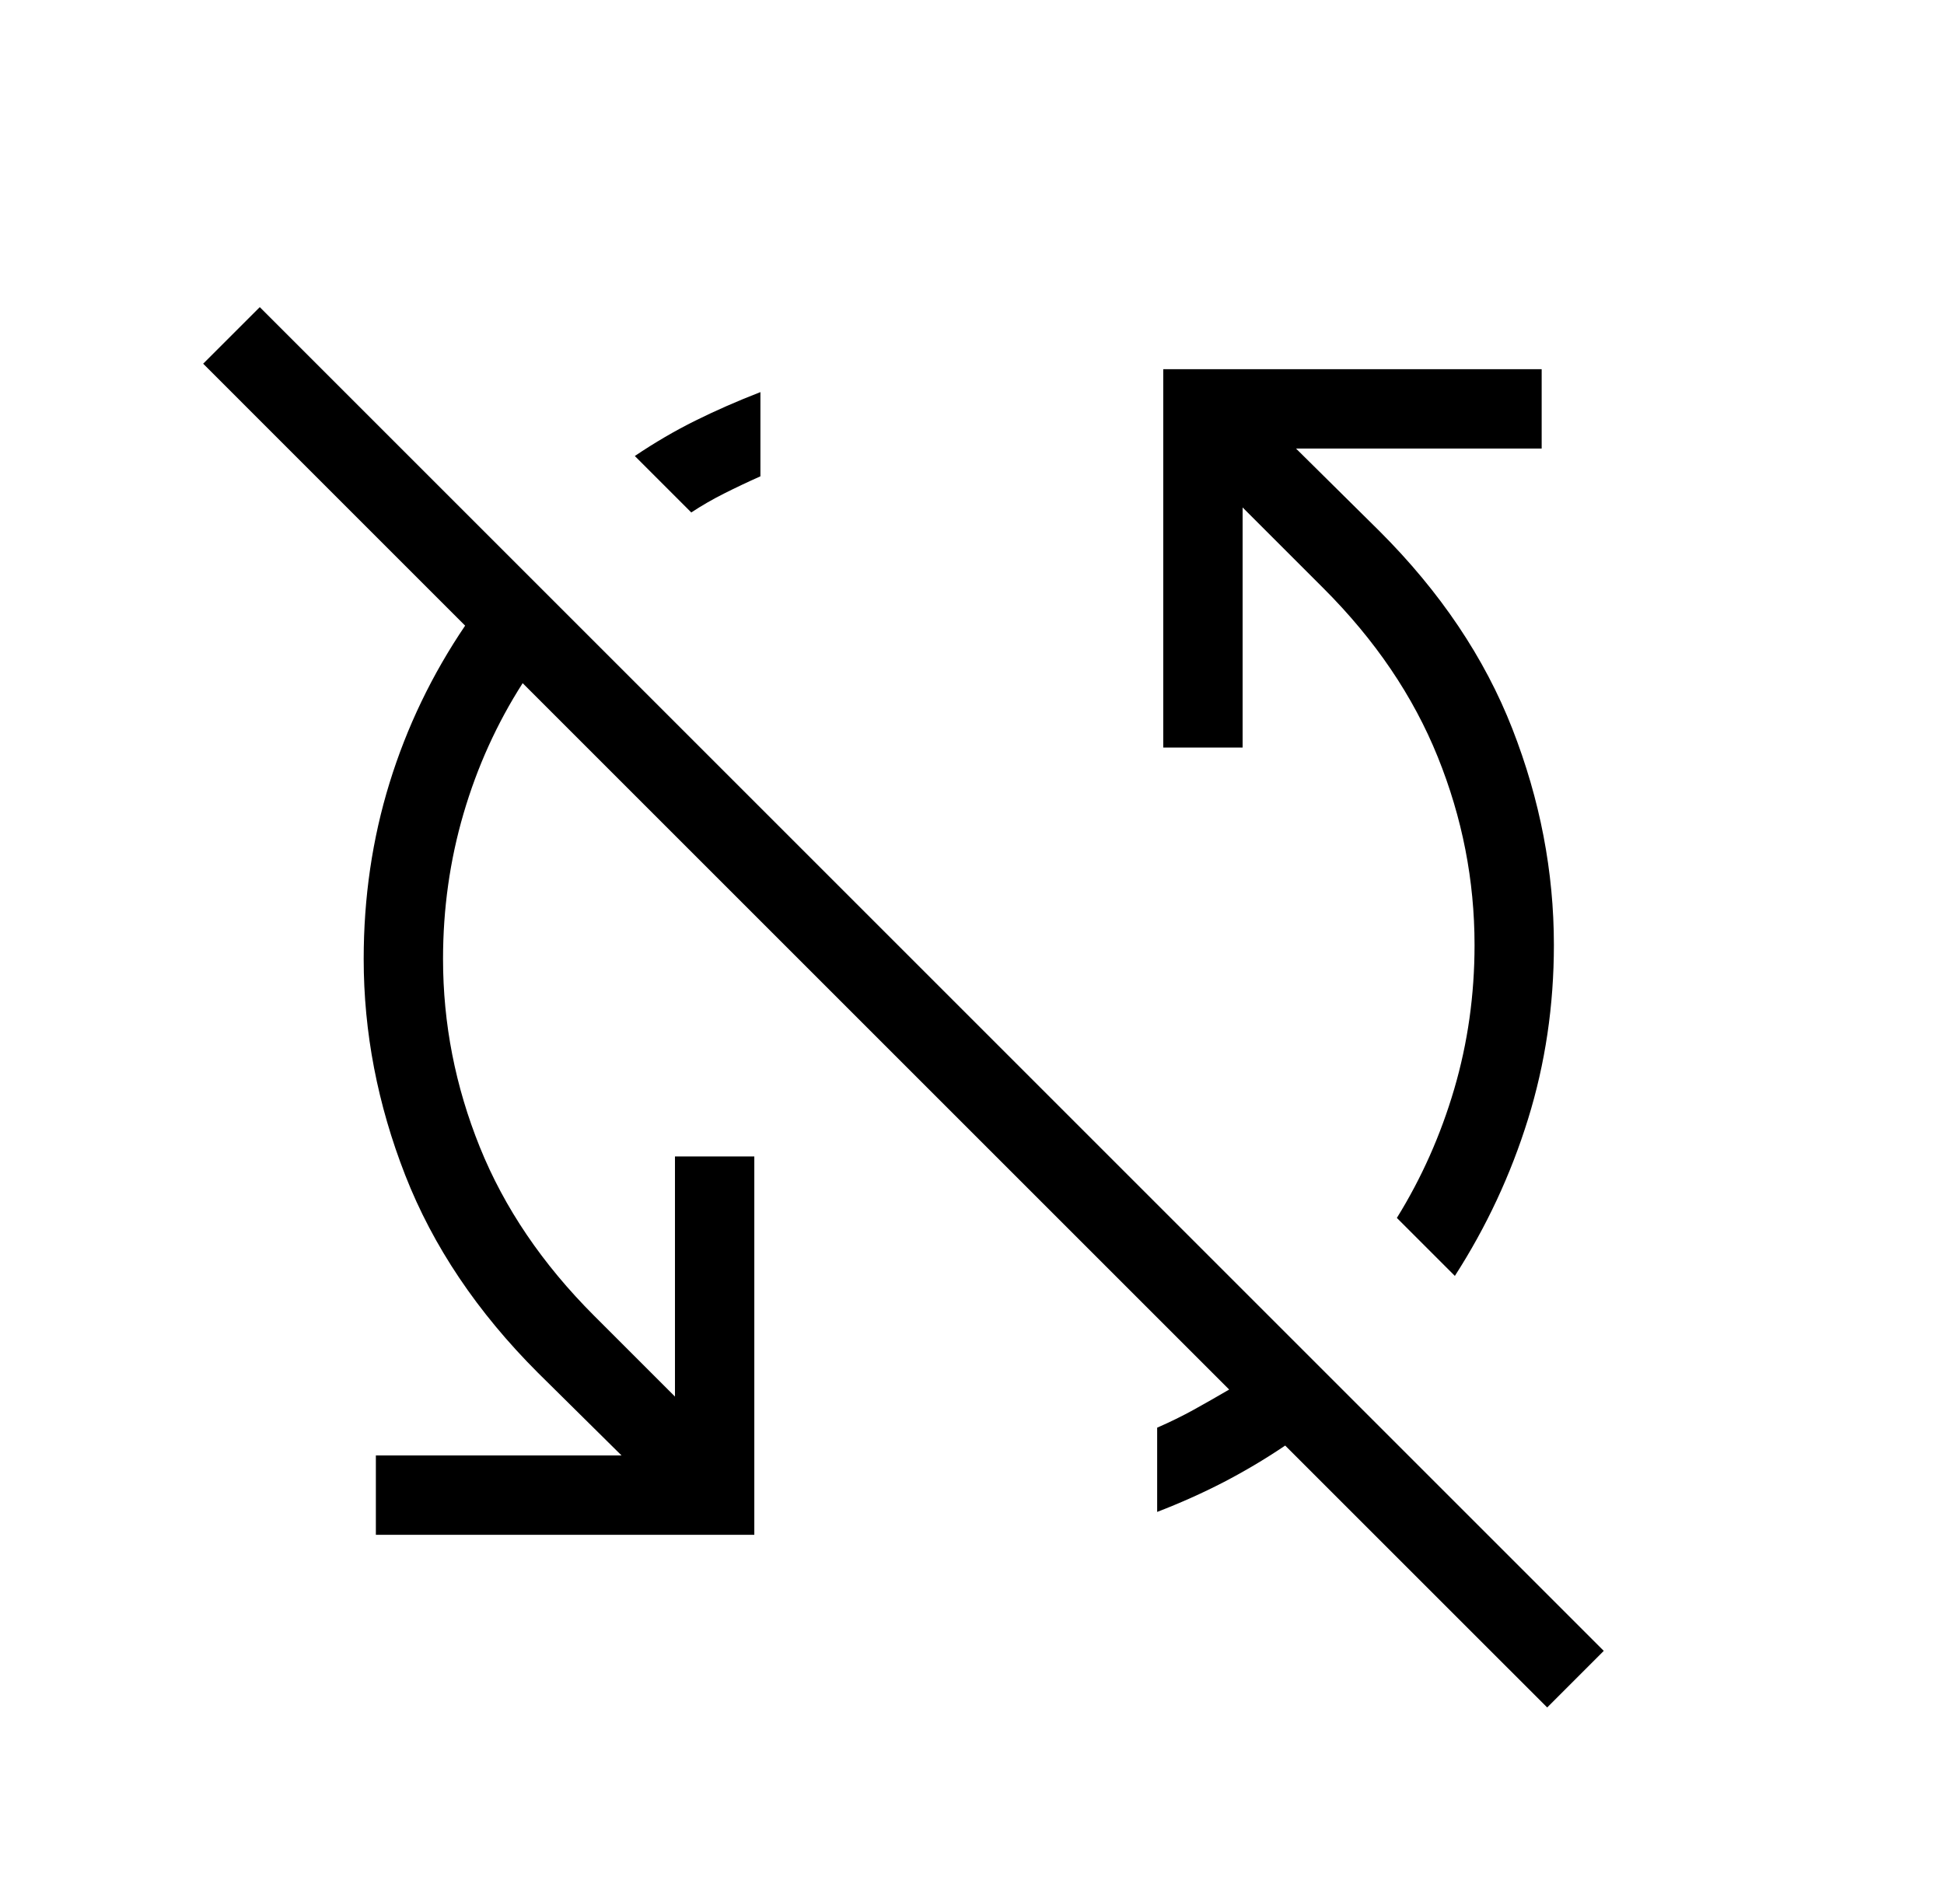 <svg width="49" height="48" viewBox="0 0 49 48" fill="none" xmlns="http://www.w3.org/2000/svg">
<mask id="mask0_7347_55990" style="mask-type:alpha" maskUnits="userSpaceOnUse" x="0" y="0" width="49" height="48">
<rect x="0.167" width="48" height="48" fill="#D9D9D9"/>
</mask>
<g mask="url(#mask0_7347_55990)">
<path d="M38.998 43.046L32.394 36.443C31.889 36.784 31.371 37.091 30.842 37.366C30.312 37.64 29.754 37.89 29.167 38.116V35.992C29.495 35.849 29.804 35.697 30.094 35.537C30.384 35.376 30.68 35.208 30.982 35.031L13.174 17.223C12.526 18.236 12.029 19.332 11.684 20.51C11.339 21.688 11.167 22.91 11.167 24.177C11.167 25.805 11.476 27.385 12.094 28.918C12.712 30.45 13.672 31.867 14.974 33.169L17.013 35.208V29.154H19.013V38.693H9.474V36.693H15.667L13.559 34.608C12.028 33.077 10.914 31.417 10.215 29.629C9.516 27.84 9.167 26.023 9.167 24.177C9.167 22.626 9.384 21.146 9.819 19.737C10.254 18.328 10.889 17.006 11.724 15.773L5.121 9.169L6.548 7.743L40.424 41.619L38.998 43.046ZM36.671 32.166L35.209 30.704C35.832 29.699 36.314 28.615 36.655 27.454C36.996 26.292 37.167 25.082 37.167 23.823C37.167 22.195 36.858 20.615 36.24 19.083C35.622 17.551 34.662 16.133 33.359 14.831L31.321 12.793V18.846H29.321V9.308H38.859V11.308H32.667L34.774 13.393C36.305 14.923 37.42 16.583 38.119 18.371C38.818 20.16 39.167 21.977 39.167 23.823C39.167 25.349 38.95 26.812 38.515 28.214C38.08 29.615 37.465 30.932 36.671 32.166ZM17.424 12.919L16.001 11.496C16.507 11.155 17.016 10.858 17.528 10.604C18.041 10.35 18.587 10.11 19.167 9.885V12.008C18.846 12.151 18.543 12.295 18.257 12.439C17.971 12.582 17.694 12.742 17.424 12.919Z" fill="black"/>
</g>
</svg>
